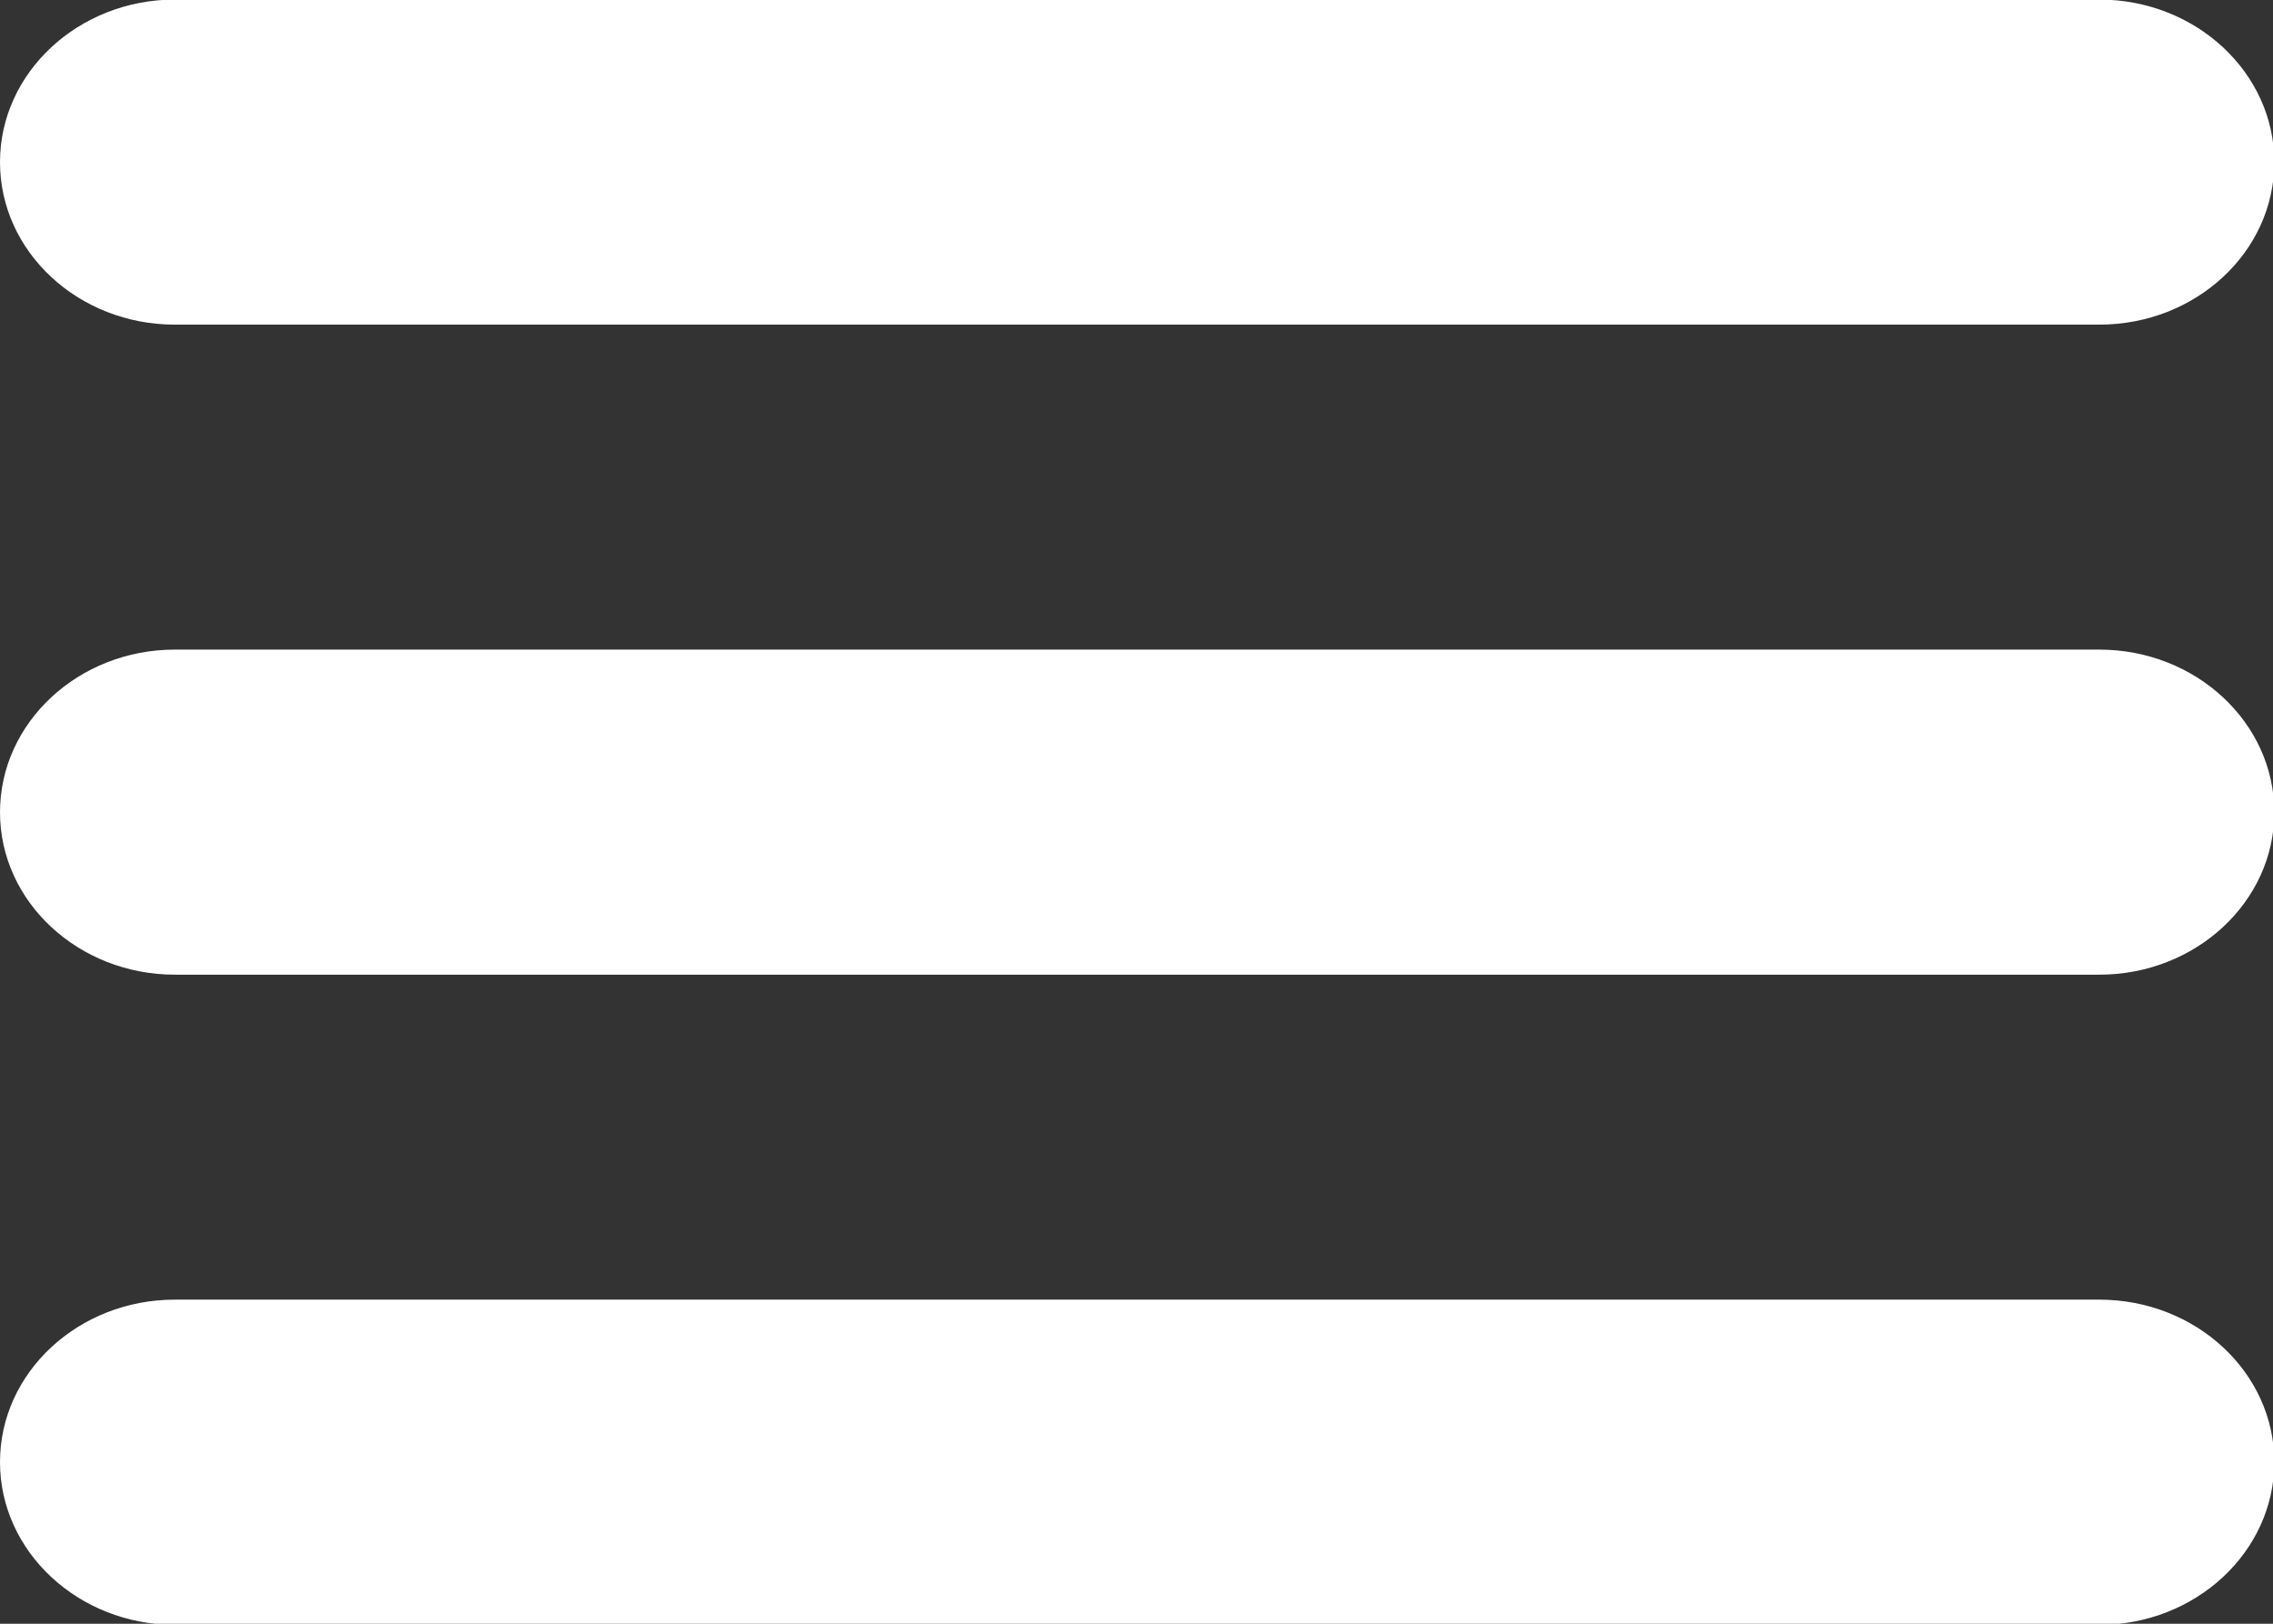 <svg xmlns="http://www.w3.org/2000/svg" width="21" height="15"><rect width="100%" height="100%" fill="#333333" stroke="none"/><path fill-rule="evenodd" fill="#FFF" d="M19.395 9.004H1.616C.725 9.004 0 8.331 0 7.504c0-.829.725-1.503 1.616-1.503h17.779c.892 0 1.617.674 1.617 1.503 0 .827-.725 1.5-1.617 1.5zm0-6.005H1.616C.725 2.999 0 2.327 0 1.498 0 .671.725-.004 1.616-.004h17.779c.892 0 1.617.675 1.617 1.502 0 .829-.725 1.501-1.617 1.501zM1.616 12.006h17.779c.892 0 1.617.672 1.617 1.501 0 .827-.725 1.503-1.617 1.503H1.616C.725 15.01 0 14.334 0 13.507c0-.829.725-1.501 1.616-1.501z"/></svg>